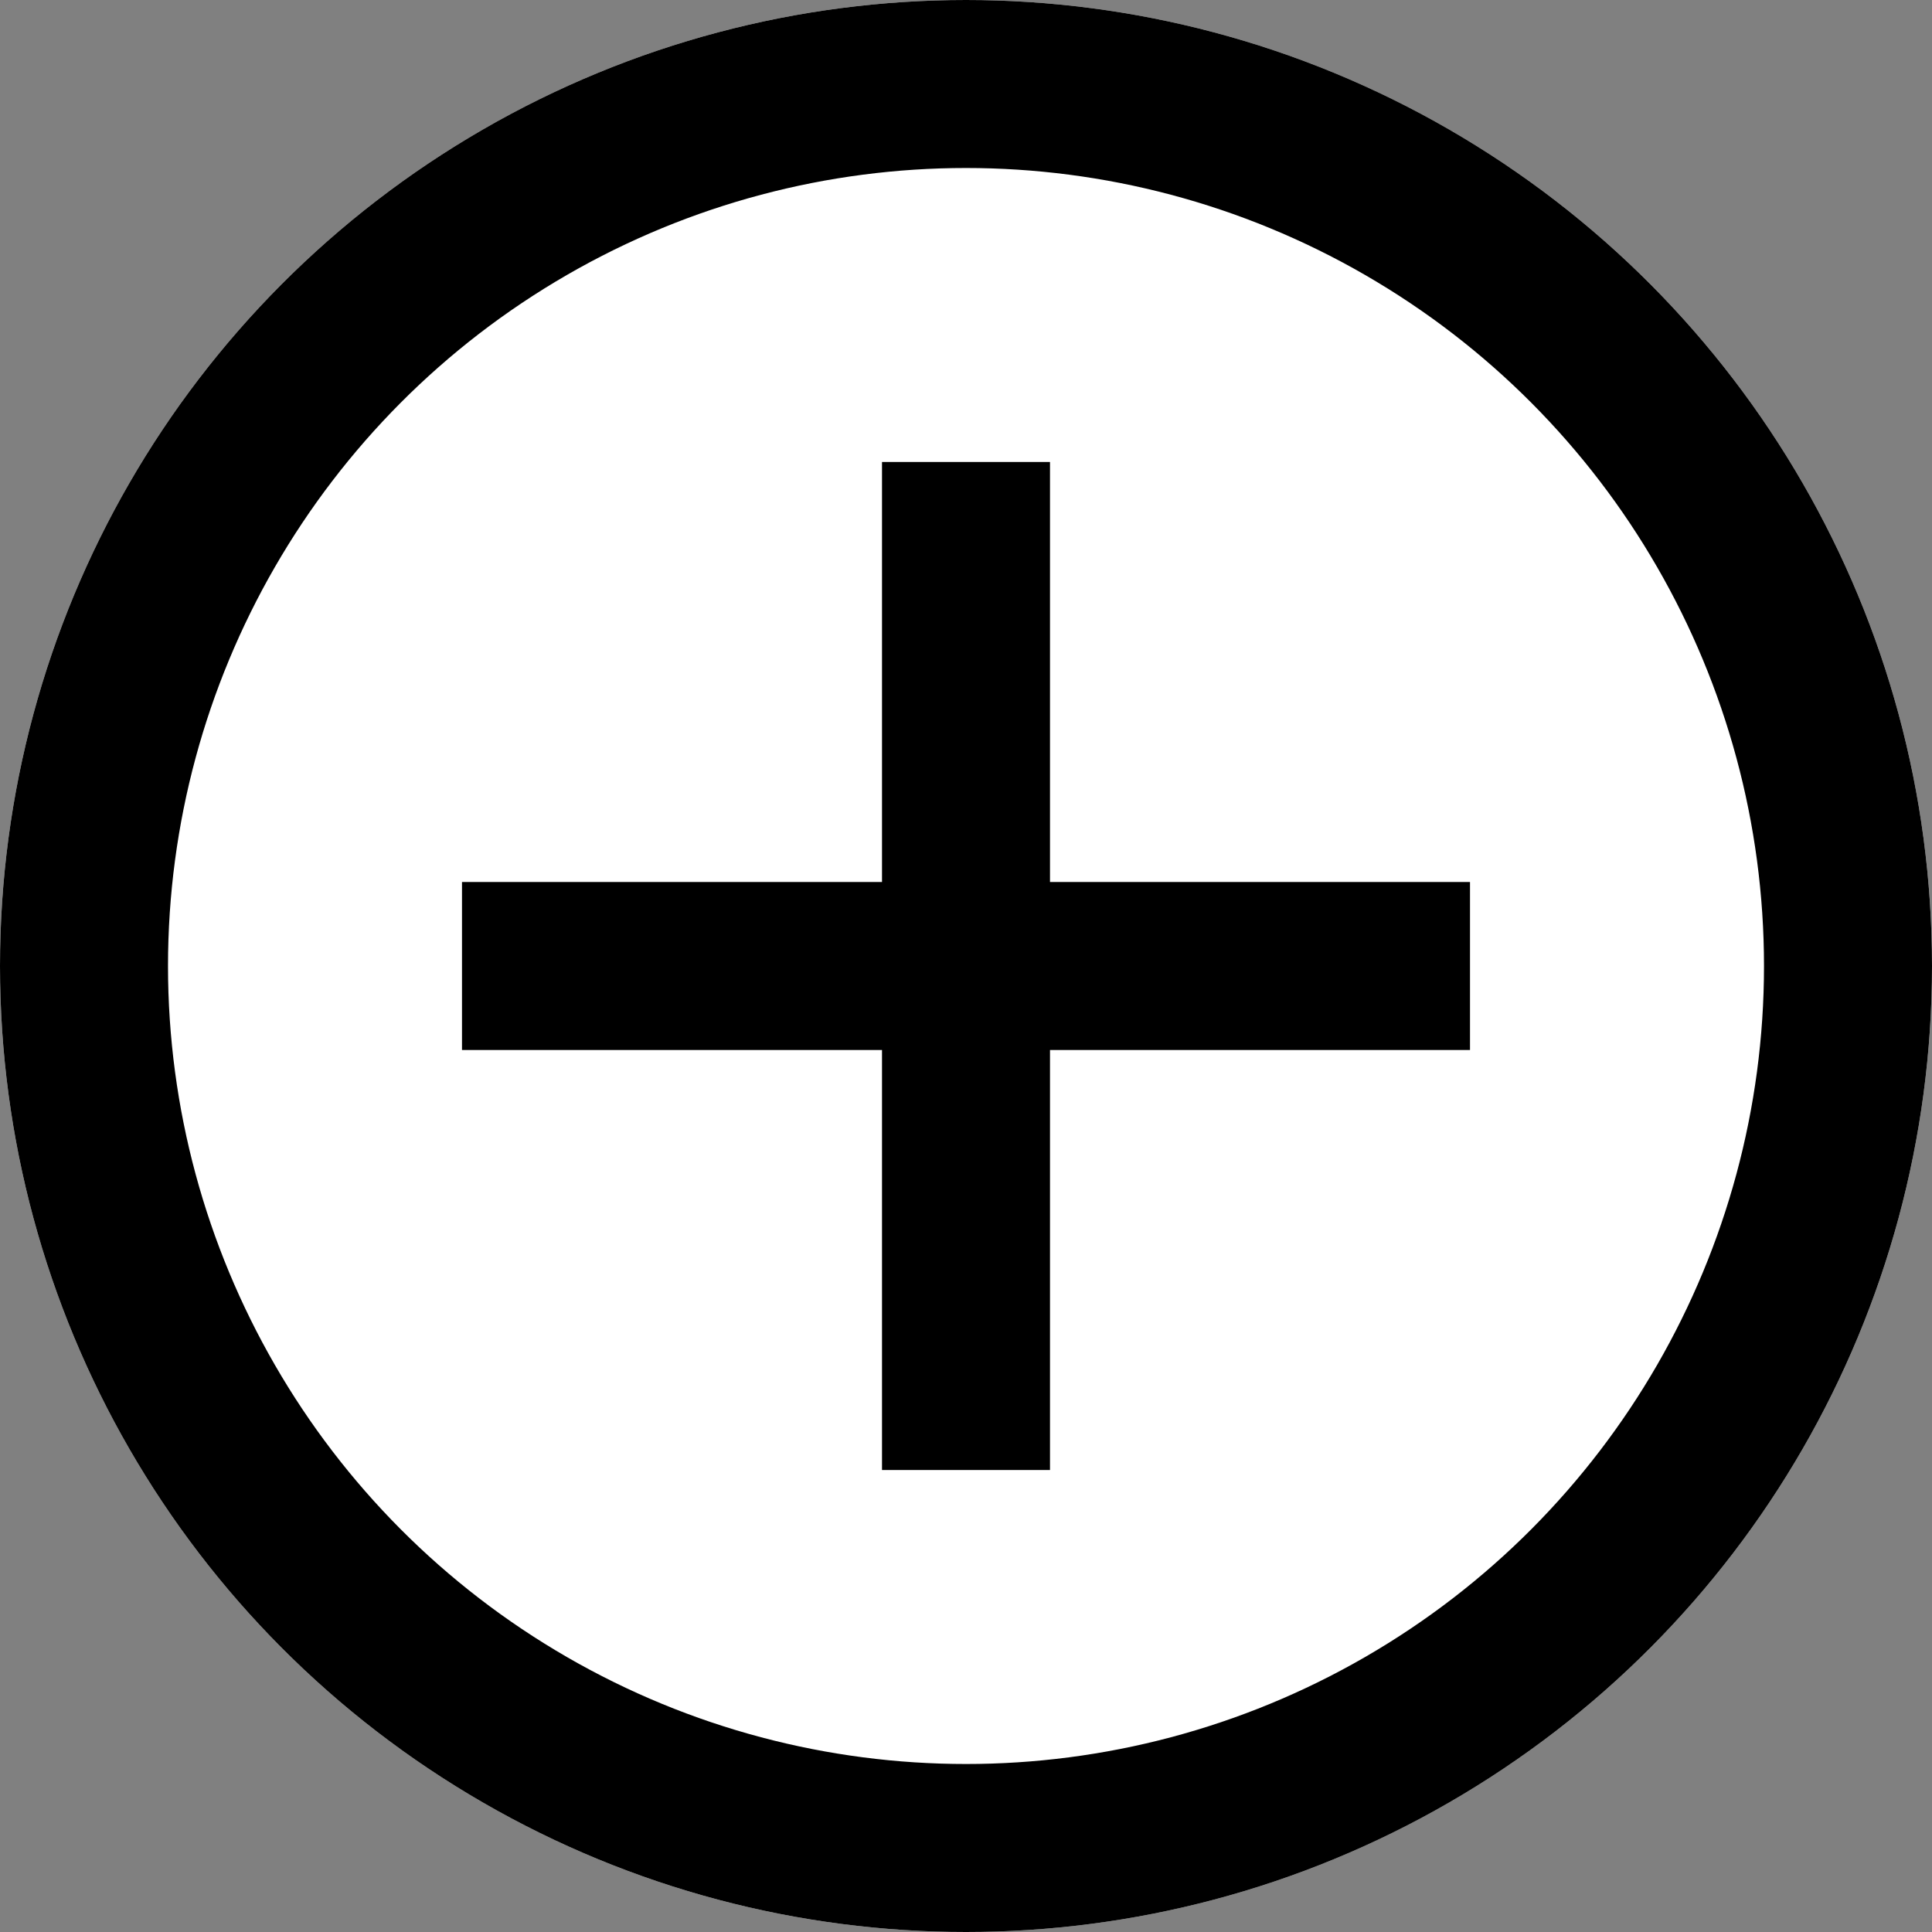 <svg xmlns="http://www.w3.org/2000/svg" width="23" height="23" viewBox="0 0 23 23">
  <rect x="0" y="0" width="23" height="23" fill="#808080" stroke="none"/>
  <g id="Group_51754" data-name="Group 51754" transform="translate(-1648 -192)">
    <g id="Ellipse_2" data-name="Ellipse 2" transform="translate(1648 192)" fill="#fff" stroke="#000" stroke-width="2">
      <circle cx="11.5" cy="11.5" r="11.5" stroke="none"/>
      <circle cx="11.5" cy="11.5" r="10.5" fill="none"/>
    </g>
    <line id="Line_49" data-name="Line 49" x2="12" transform="translate(1653.5 203.5)" fill="none" stroke="#000" stroke-width="2"/>
    <line id="Line_623" data-name="Line 623" x2="12" transform="translate(1659.5 197.5) rotate(90)" fill="none" stroke="#000" stroke-width="2"/>
  </g>
</svg>
